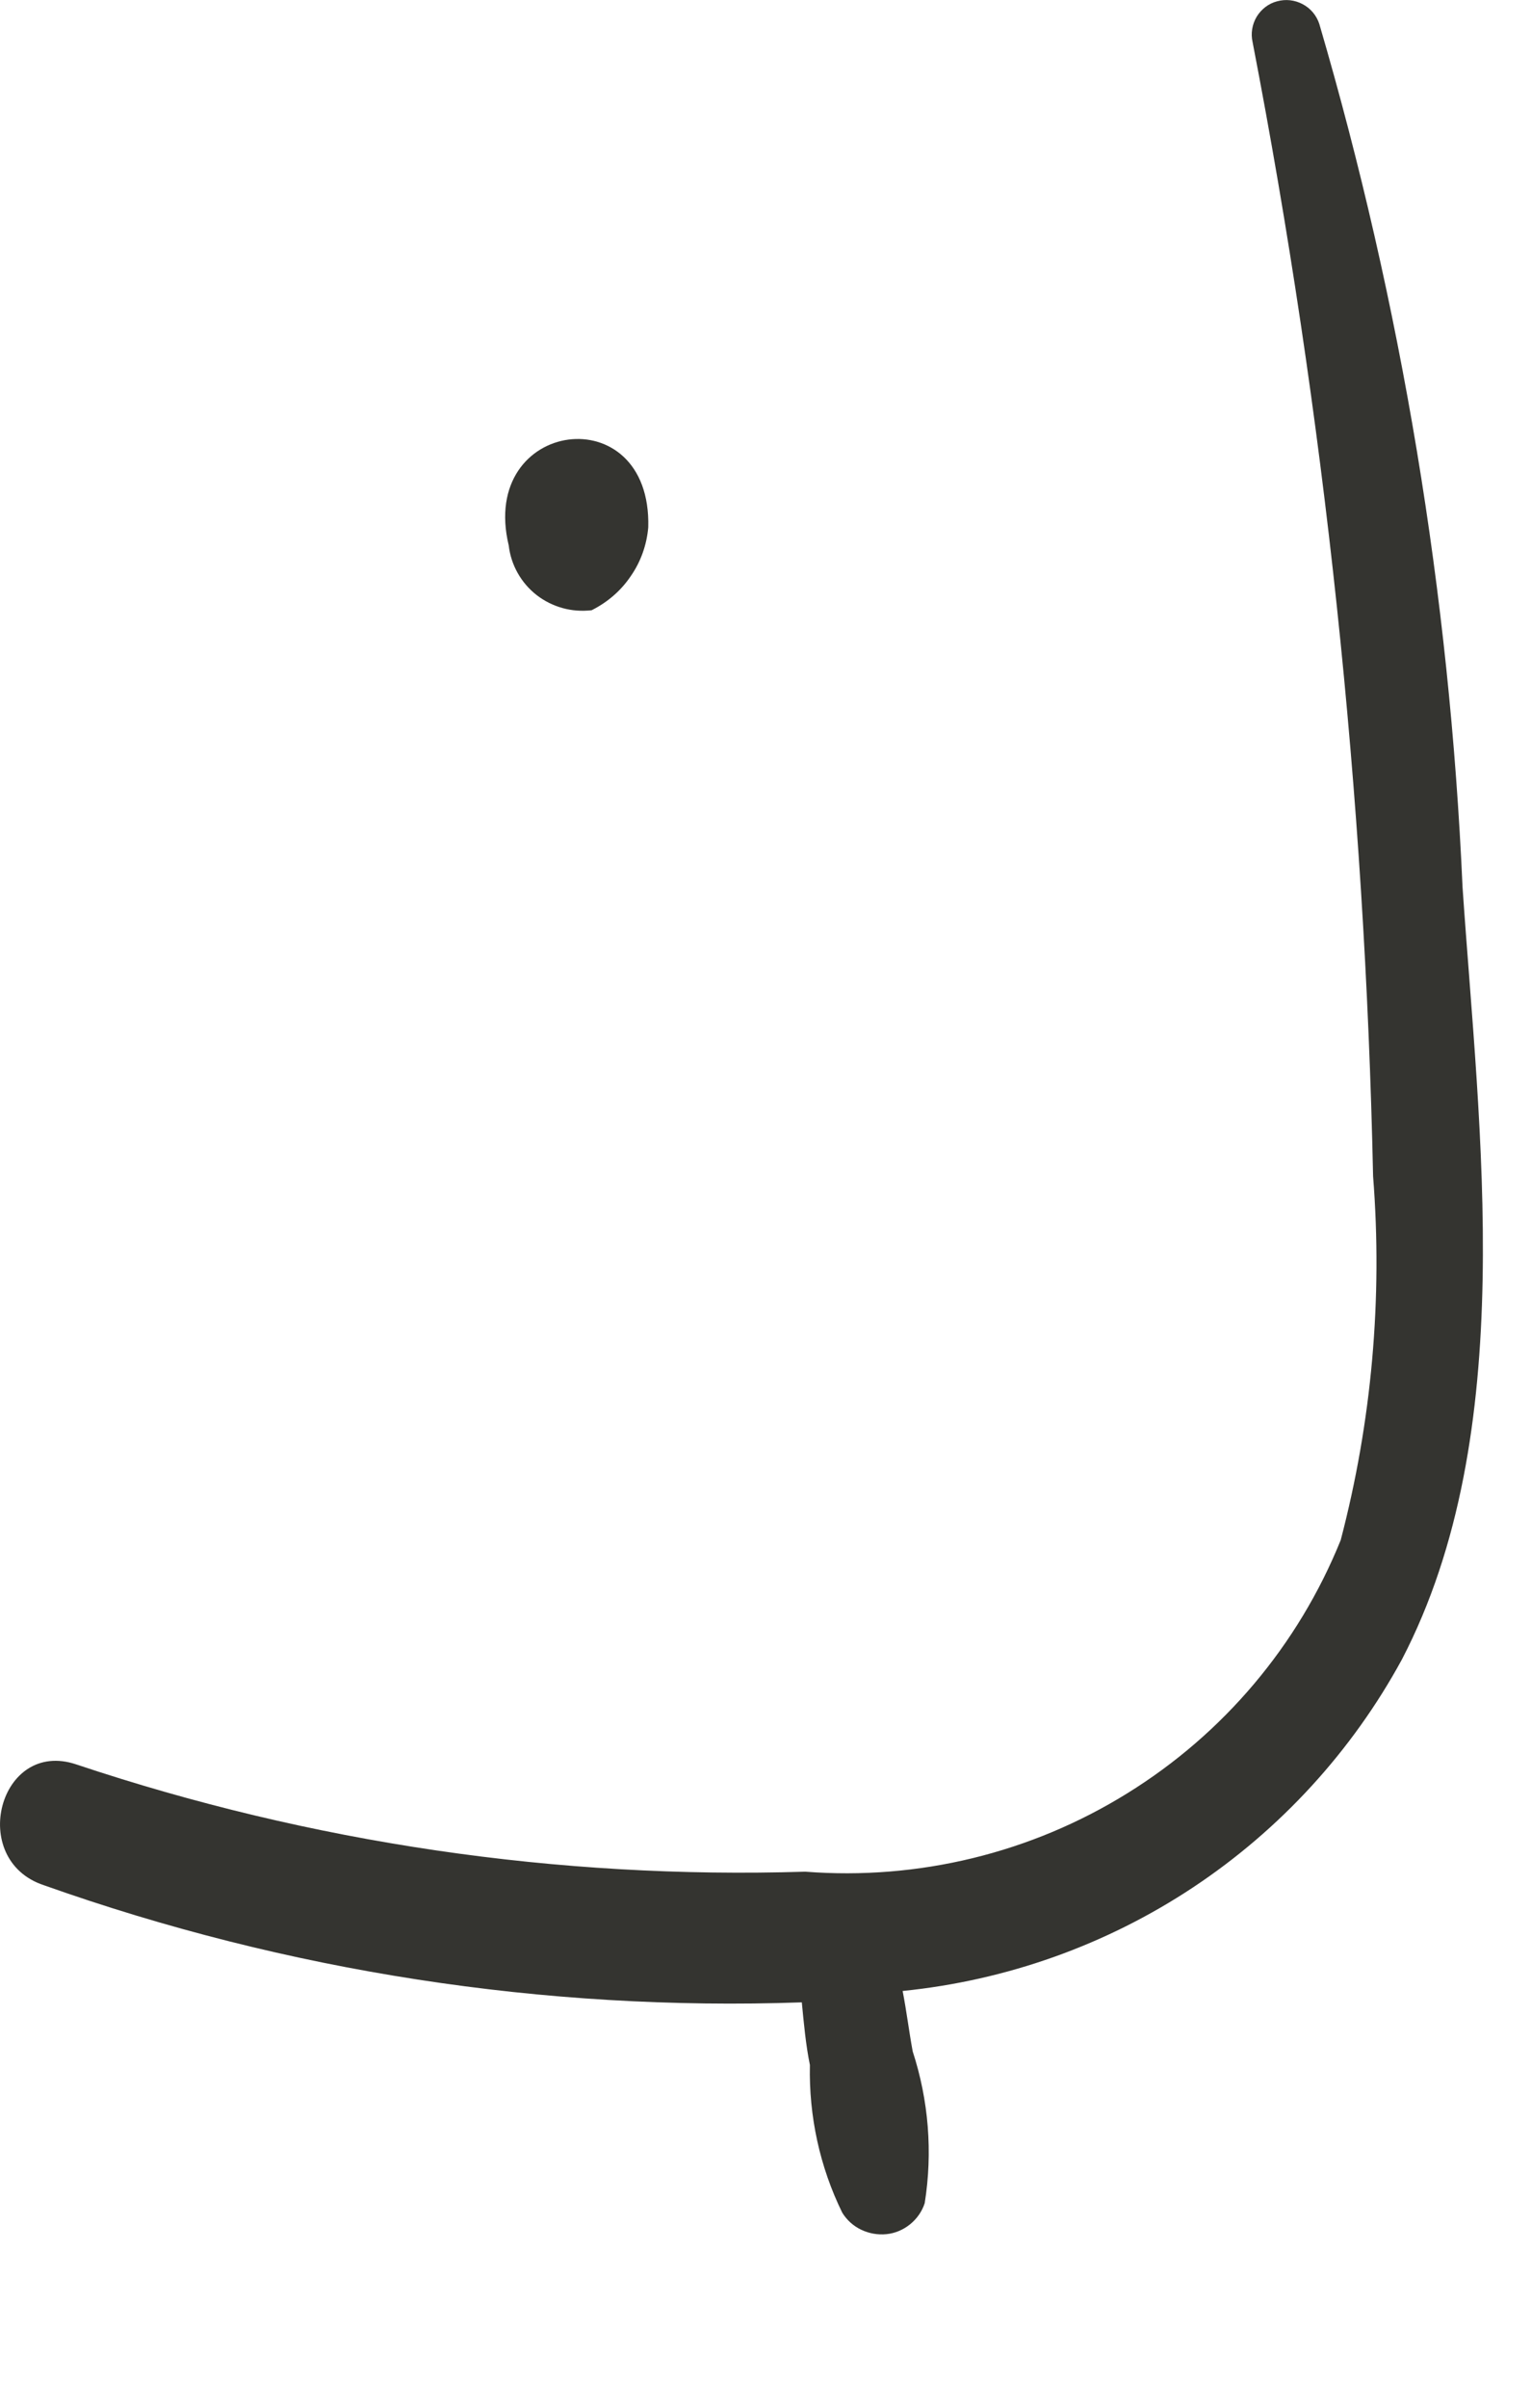 <?xml version="1.0" encoding="utf-8"?>
<svg xmlns="http://www.w3.org/2000/svg" fill="none" height="100%" overflow="visible" preserveAspectRatio="none" style="display: block;" viewBox="0 0 7 11" width="100%">
<path d="M4.228 10.065C4.265 9.833 4.246 9.596 4.173 9.372C4.156 9.28 4.145 9.188 4.127 9.096C4.602 9.048 5.058 8.886 5.456 8.622C5.854 8.358 6.182 8 6.41 7.581C6.948 6.547 6.763 5.17 6.687 4.053C6.628 2.717 6.408 1.392 6.032 0.109C6.019 0.07 5.992 0.038 5.956 0.019C5.92 -0 5.879 -0.005 5.839 0.006C5.8 0.016 5.767 0.042 5.746 0.076C5.725 0.111 5.718 0.153 5.727 0.192C6.057 1.901 6.241 3.634 6.278 5.374C6.322 5.932 6.272 6.494 6.13 7.036C5.936 7.516 5.594 7.921 5.154 8.193C4.714 8.466 4.198 8.591 3.682 8.551C2.551 8.586 1.423 8.42 0.349 8.061C-0.003 7.942 -0.15 8.497 0.201 8.613C1.312 9.007 2.488 9.189 3.666 9.148C3.675 9.24 3.684 9.342 3.703 9.434C3.698 9.668 3.748 9.899 3.851 10.109C3.872 10.143 3.902 10.17 3.938 10.187C3.974 10.204 4.014 10.211 4.053 10.207C4.093 10.203 4.13 10.187 4.161 10.162C4.192 10.137 4.216 10.103 4.228 10.065ZM2.326 2.492C2.331 2.536 2.345 2.579 2.367 2.618C2.389 2.657 2.418 2.691 2.454 2.719C2.489 2.746 2.529 2.766 2.572 2.778C2.615 2.79 2.66 2.793 2.705 2.788C2.777 2.752 2.839 2.699 2.884 2.632C2.93 2.566 2.957 2.489 2.964 2.409C2.98 1.808 2.187 1.914 2.326 2.492Z" fill="#343430" id="Vector"/>
</svg>